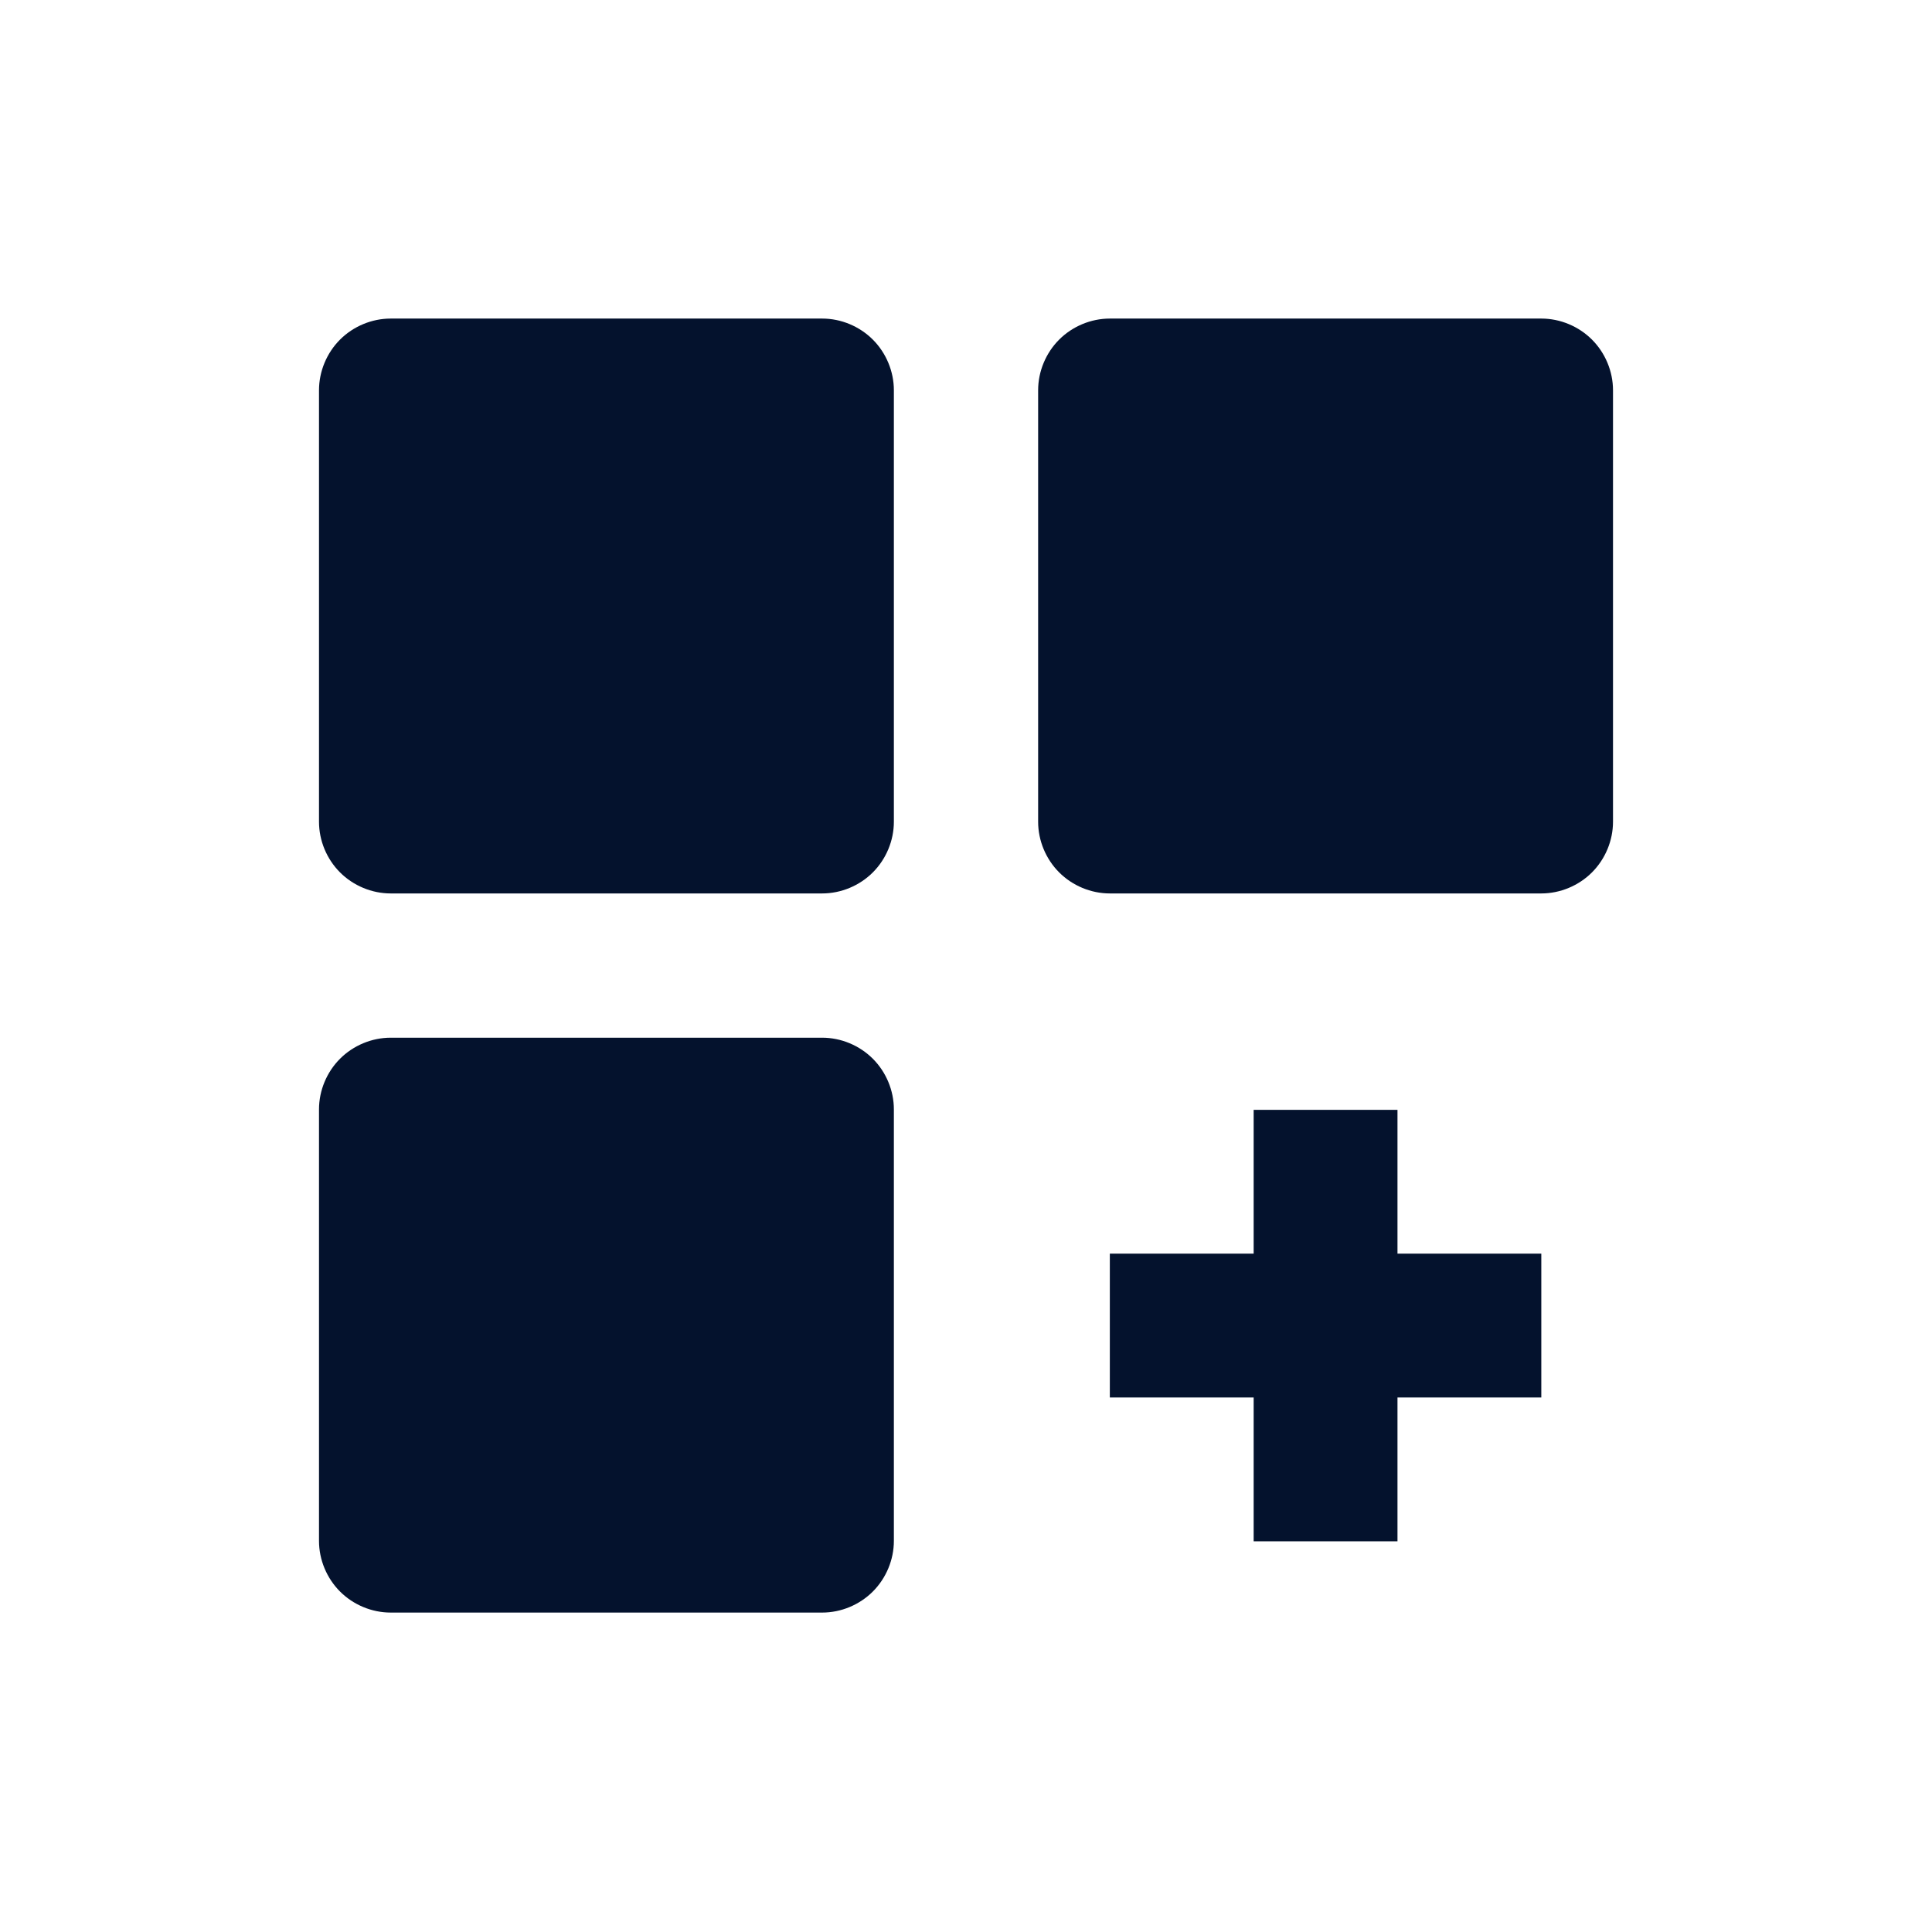 <?xml version="1.0" encoding="UTF-8"?>
<svg xmlns="http://www.w3.org/2000/svg" id="Layer_2" width="45" height="45" viewBox="0 0 45 45">
  <g id="Layer_1-2">
    <rect width="45" height="45" style="fill:none;"></rect>
    <path d="m19.15,7.42h-10.05c-.44,0-.87.18-1.18.49-.31.31-.49.74-.49,1.18v10.05c0,.44.18.87.49,1.18.31.31.74.49,1.18.49h10.05c.44,0,.87-.18,1.18-.49s.49-.74.49-1.18v-10.05c0-.44-.18-.87-.49-1.18-.31-.31-.74-.49-1.18-.49Zm16.75,0h-10.05c-.44,0-.87.18-1.18.49-.31.31-.49.74-.49,1.18v10.05c0,.44.18.87.49,1.18s.74.49,1.18.49h10.05c.44,0,.87-.18,1.18-.49s.49-.74.49-1.18v-10.05c0-.44-.18-.87-.49-1.18-.31-.31-.74-.49-1.18-.49Zm-16.75,16.75h-10.05c-.44,0-.87.18-1.18.49-.31.31-.49.74-.49,1.18v10.05c0,.44.18.87.49,1.18.31.31.74.49,1.18.49h10.05c.44,0,.87-.18,1.18-.49s.49-.74.49-1.18v-10.05c0-.44-.18-.87-.49-1.18s-.74-.49-1.18-.49Zm13.4,1.68h-3.35v3.35h-3.35v3.35h3.35v3.35h3.35v-3.35h3.35v-3.35h-3.35v-3.35Z" style="fill:#04122d;"></path>
  </g>
</svg>
